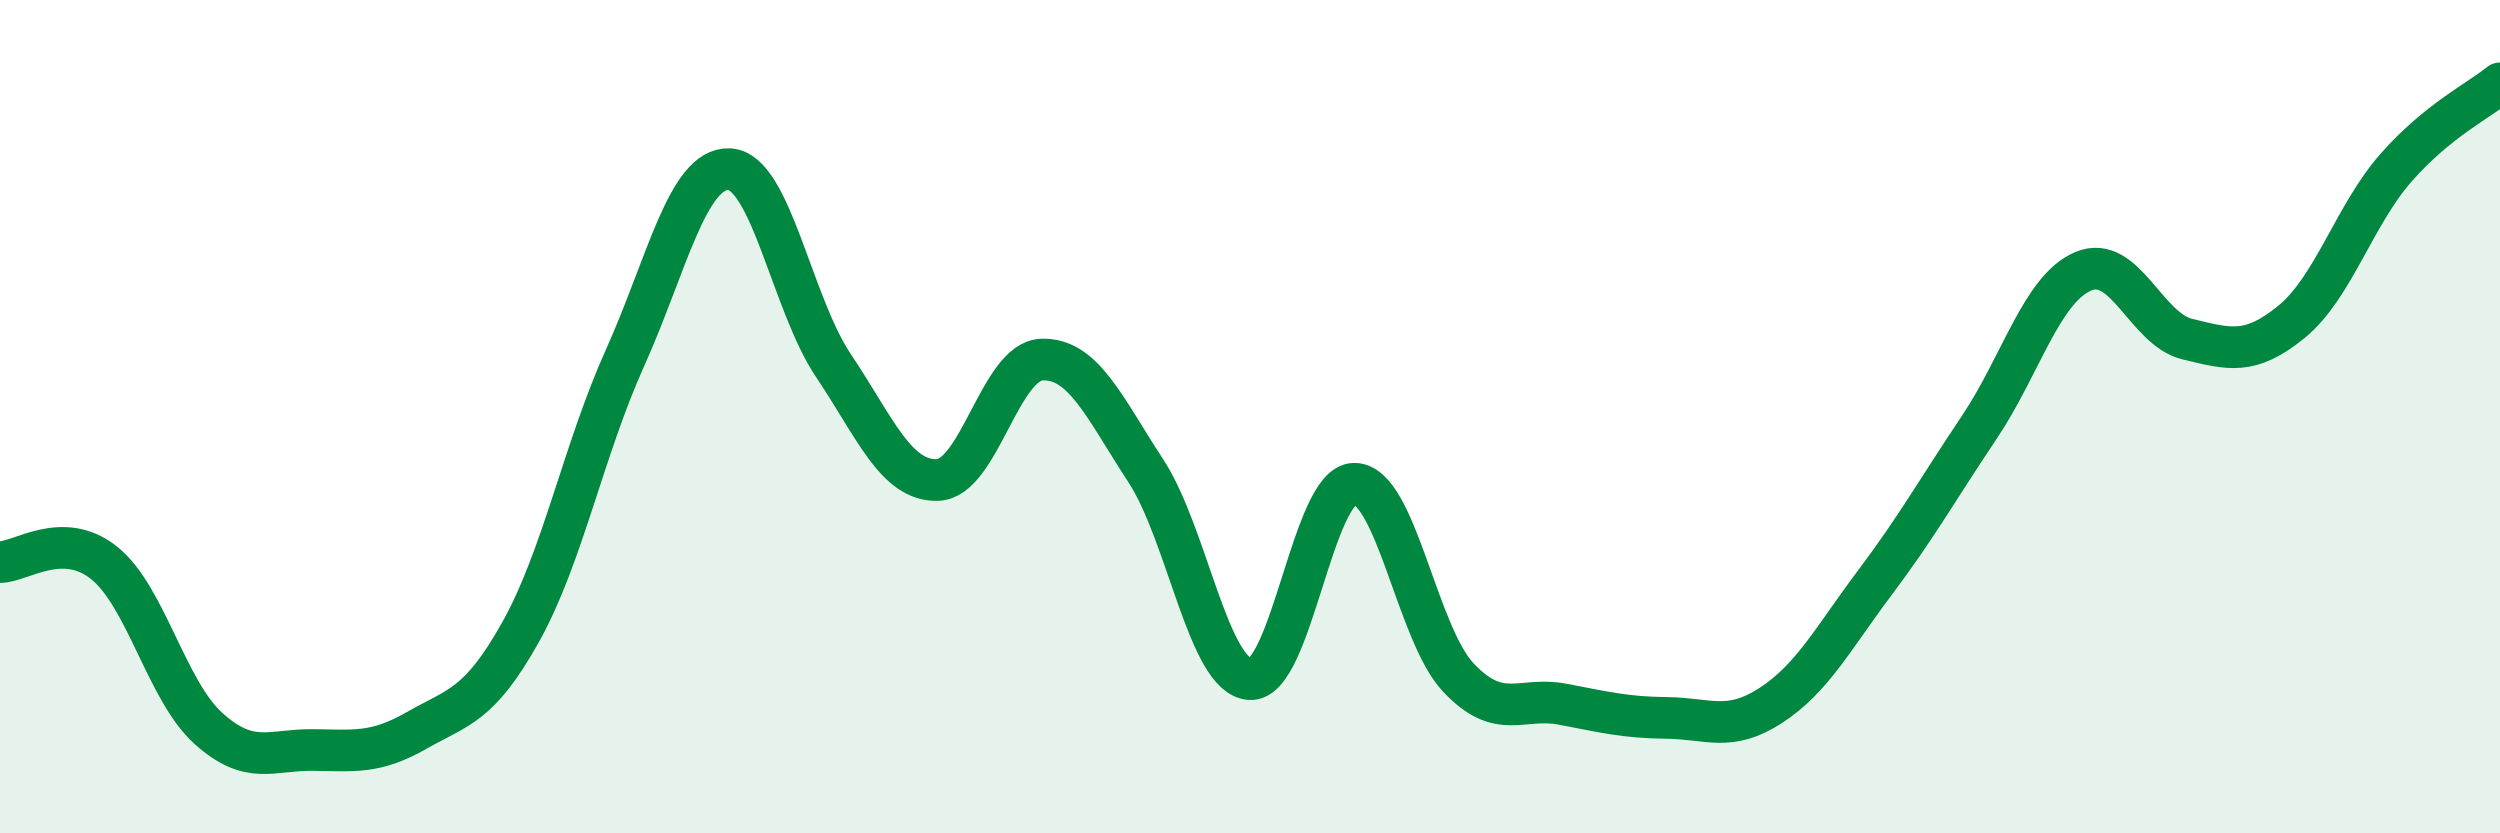 
    <svg width="60" height="20" viewBox="0 0 60 20" xmlns="http://www.w3.org/2000/svg">
      <path
        d="M 0,13.49 C 0.5,13.49 1.5,12.71 2.5,13.51 C 3.5,14.31 4,16.58 5,17.48 C 6,18.38 6.5,17.99 7.5,18 C 8.5,18.01 9,18.1 10,17.53 C 11,16.96 11.5,16.95 12.5,15.16 C 13.5,13.37 14,10.81 15,8.59 C 16,6.37 16.5,4.02 17.5,4.06 C 18.5,4.1 19,7.28 20,8.77 C 21,10.26 21.5,11.55 22.5,11.52 C 23.5,11.49 24,8.67 25,8.63 C 26,8.59 26.5,9.77 27.5,11.3 C 28.5,12.83 29,16.24 30,16.3 C 31,16.36 31.5,11.62 32.5,11.61 C 33.5,11.6 34,15.2 35,16.26 C 36,17.32 36.5,16.71 37.5,16.9 C 38.5,17.09 39,17.22 40,17.23 C 41,17.24 41.5,17.58 42.5,16.93 C 43.5,16.28 44,15.31 45,13.98 C 46,12.65 46.5,11.75 47.5,10.26 C 48.5,8.77 49,6.93 50,6.51 C 51,6.09 51.5,7.9 52.5,8.14 C 53.5,8.38 54,8.54 55,7.72 C 56,6.9 56.5,5.17 57.5,4.03 C 58.5,2.89 59.5,2.41 60,2L60 20L0 20Z"
        fill="#008740"
        opacity="0.1"
        stroke-linecap="round"
        stroke-linejoin="round"
      />
      <path
        d="M 0,13.49 C 0.5,13.49 1.5,12.71 2.5,13.51 C 3.5,14.31 4,16.58 5,17.48 C 6,18.38 6.5,17.99 7.5,18 C 8.5,18.01 9,18.1 10,17.53 C 11,16.96 11.5,16.95 12.5,15.16 C 13.5,13.37 14,10.81 15,8.59 C 16,6.37 16.5,4.02 17.5,4.06 C 18.5,4.1 19,7.28 20,8.77 C 21,10.26 21.5,11.55 22.5,11.52 C 23.5,11.49 24,8.67 25,8.63 C 26,8.59 26.5,9.77 27.5,11.3 C 28.5,12.83 29,16.24 30,16.3 C 31,16.36 31.5,11.62 32.5,11.61 C 33.5,11.6 34,15.2 35,16.26 C 36,17.32 36.5,16.71 37.5,16.9 C 38.5,17.09 39,17.22 40,17.23 C 41,17.24 41.5,17.58 42.5,16.93 C 43.5,16.28 44,15.31 45,13.98 C 46,12.65 46.5,11.75 47.5,10.26 C 48.5,8.77 49,6.93 50,6.51 C 51,6.09 51.5,7.9 52.5,8.14 C 53.5,8.38 54,8.54 55,7.72 C 56,6.9 56.5,5.17 57.5,4.03 C 58.5,2.89 59.5,2.41 60,2"
        stroke="#008740"
        stroke-width="1"
        fill="none"
        stroke-linecap="round"
        stroke-linejoin="round"
      />
    </svg>
  